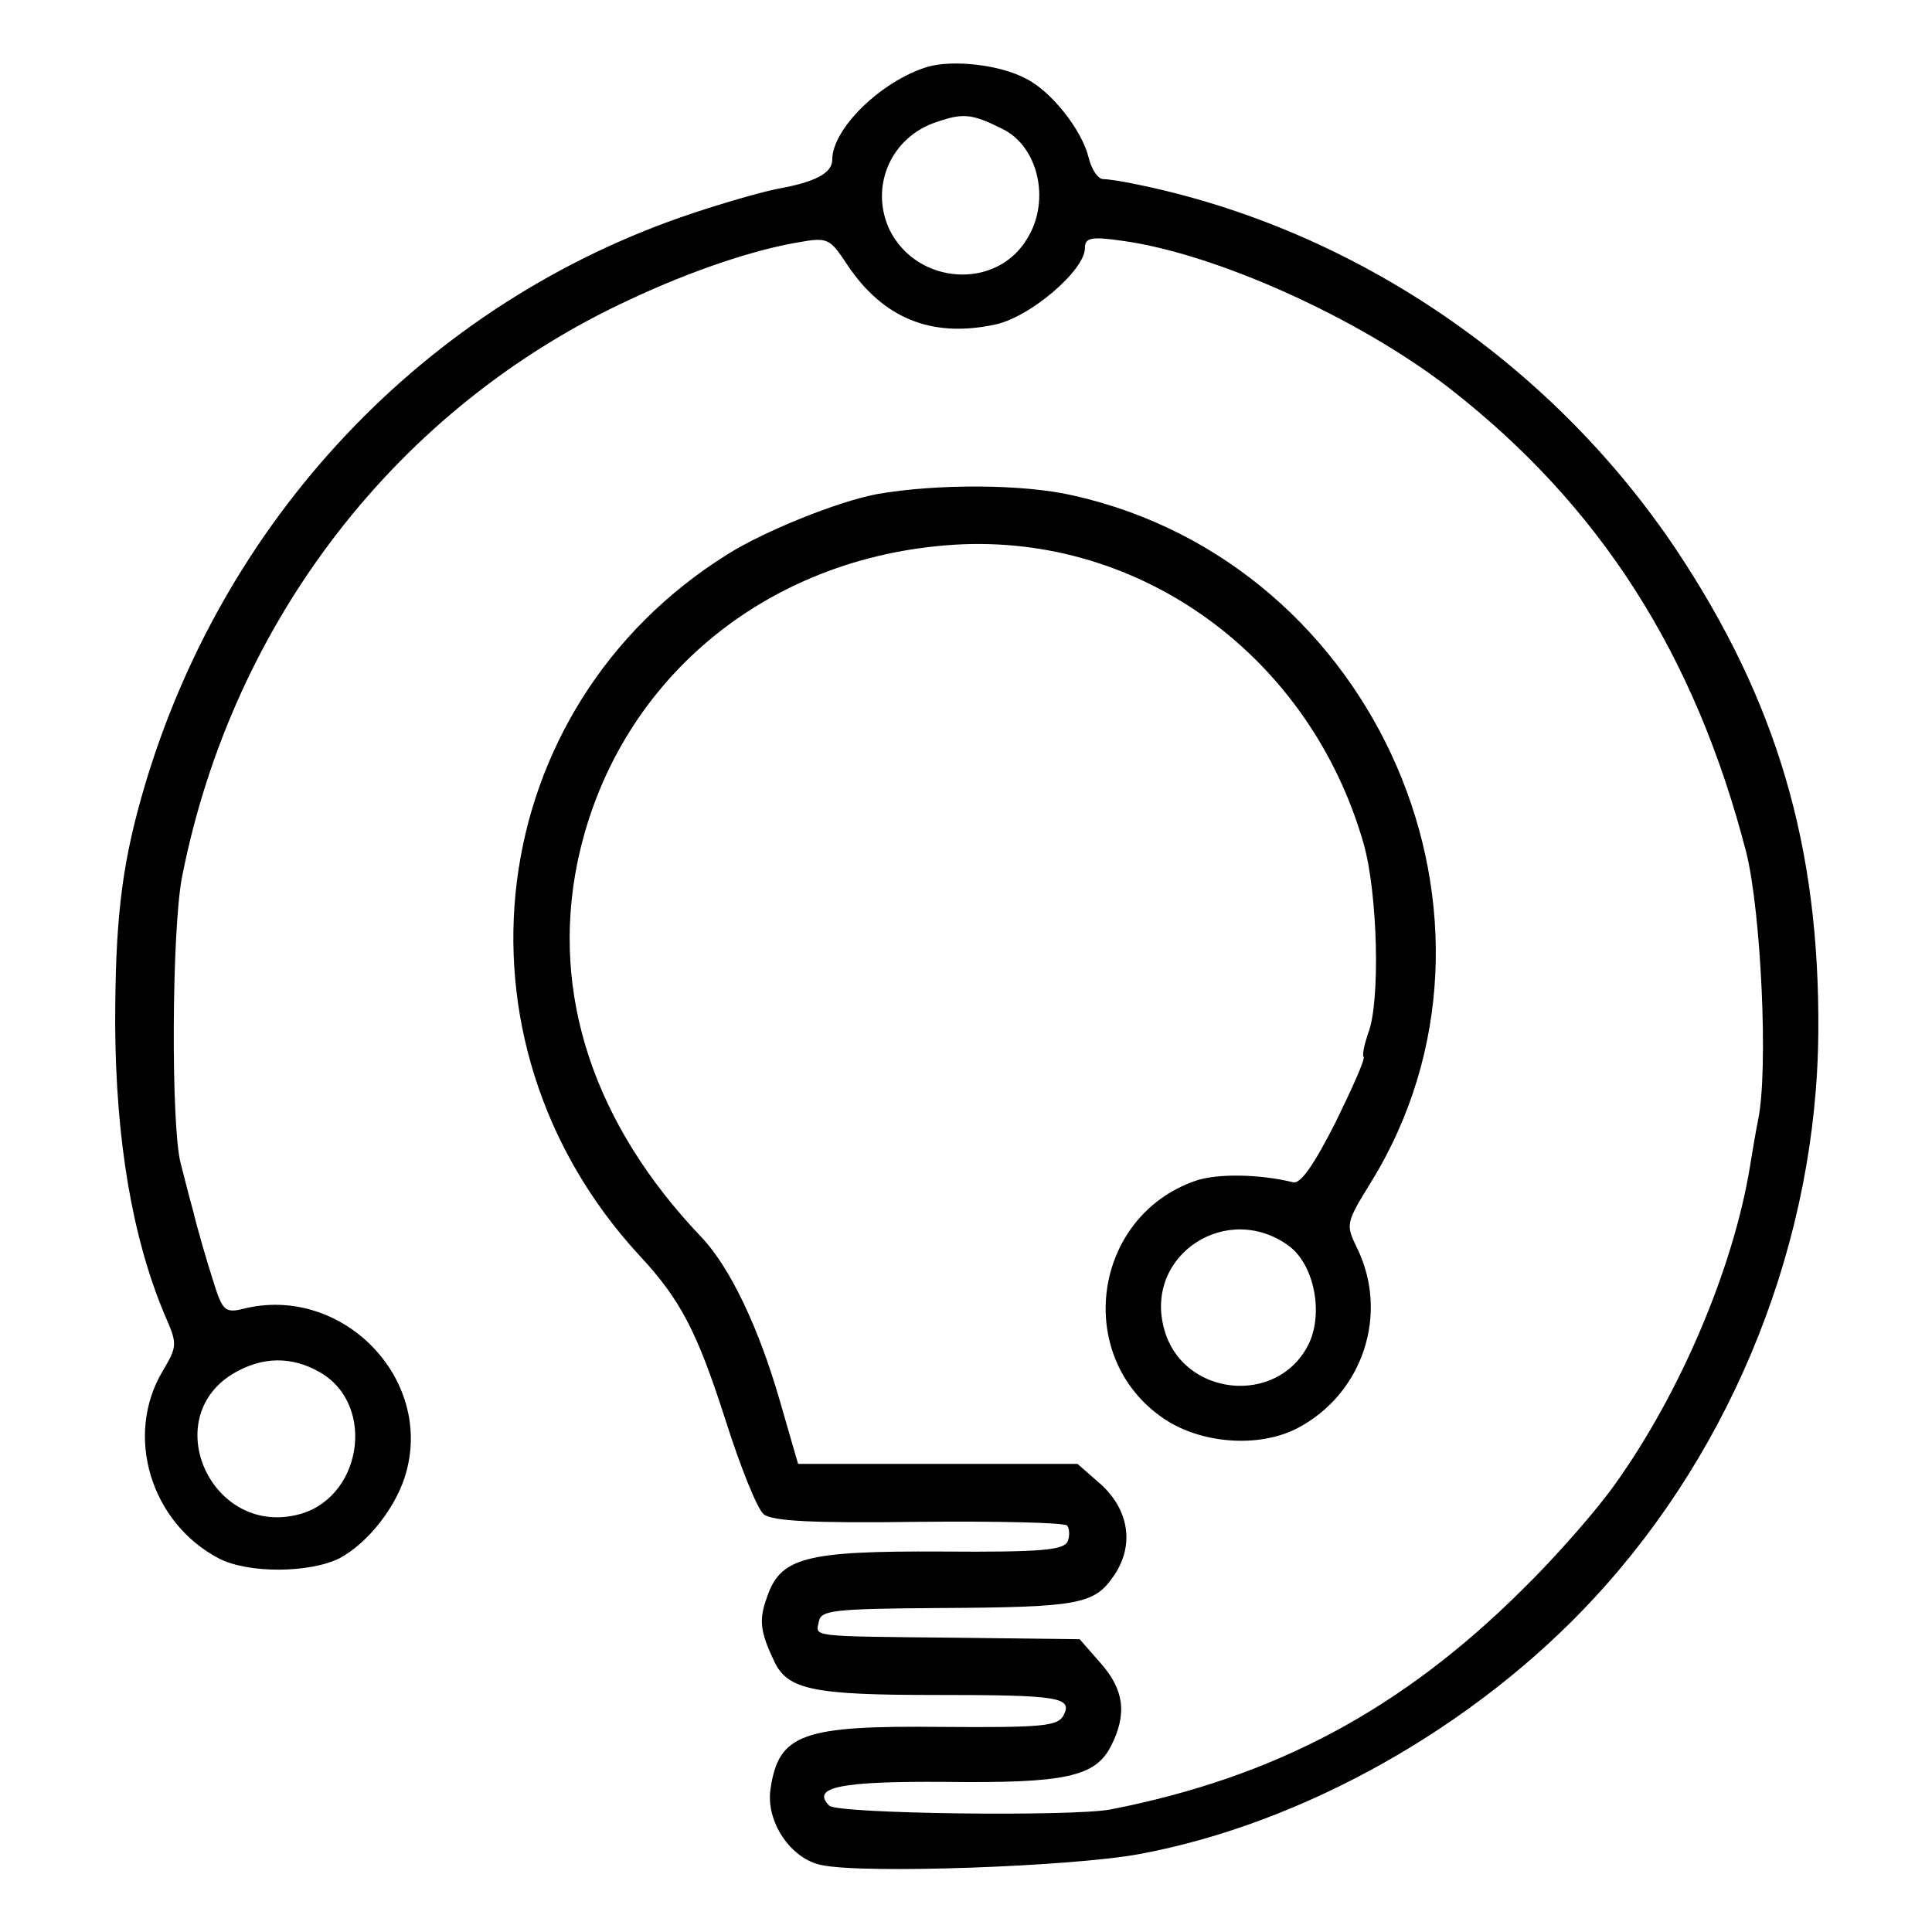 <svg height="260pt" preserveAspectRatio="xMidYMid meet" viewBox="0 0 260 260" width="260pt" xmlns="http://www.w3.org/2000/svg"><path d="m1248 2510c-62-19-128-83-128-125 0-18-23-30-73-39-21-4-73-19-115-33-360-120-637-414-742-787-27-96-35-169-35-306 1-155 23-285 66-388 18-41 18-43-2-77-52-87-16-204 75-252 40-21 123-20 163 0 39 21 78 71 90 117 34 126-85 248-214 220-31-8-33-6-47 39-8 25-20 66-26 91-7 25-14 54-17 65-13 51-12 313 2 385 68 345 291 633 603 777 83 39 167 67 227 77 39 7 42 5 65-30 48-72 113-99 198-81 47 9 122 73 122 103 0 14 8 16 50 10 125-17 317-103 440-198 203-158 331-358 400-625 20-80 30-293 16-360-3-15-8-44-11-63-22-135-93-304-182-428-24-34-80-98-124-141-164-163-335-253-554-296-51-10-368-6-379 5-25 25 15 33 156 32 162-2 202 7 223 48 22 43 18 76-14 112l-28 32-164 2c-204 2-191 1-187 22 3 15 19 17 163 18 186 1 207 5 233 42 29 41 22 89-16 124l-32 28h-188-188l-24 83c-28 98-67 181-106 222-145 152-203 327-167 504 50 242 251 412 508 428 251 15 478-151 550-402 19-66 23-214 6-256-5-15-8-29-6-31 3-2-15-42-38-89-29-57-47-83-57-80-45 11-102 12-131 2-139-48-165-237-43-320 50-34 128-40 180-13 88 46 124 154 80 243-15 31-15 33 19 88 217 352 9 832-400 924-68 16-186 16-265 2-53-10-152-50-201-81-330-206-386-653-119-943 56-60 78-103 116-221 20-63 43-121 52-128 12-9 65-12 209-10 106 1 195-1 199-5 3-3 4-13 1-21-5-12-34-15-169-14-185 1-218-8-236-62-11-30-9-46 10-86 18-38 53-45 215-45 170 0 187-3 174-28-8-14-29-16-163-15-188 2-220-9-231-83-7-44 27-95 69-103 57-12 337-2 428 15 220 41 451 171 611 344 190 205 300 484 302 762 2 250-56 446-191 649-172 257-445 439-742 495-11 2-24 4-30 4-7 1-15 13-19 29-9 37-50 89-84 106-35 19-99 26-133 16zm100-83c49-23 66-96 35-147-41-71-149-64-186 11-27 58 2 125 64 145 35 12 47 11 87-9zm387-1504c33-25 46-88 27-130-41-87-173-73-196 21-25 98 86 170 169 109zm-1304-170c77-45 55-173-33-192-114-26-184 129-85 190 40 24 80 24 118 2z" transform="matrix(.1 0 0 -.1 0 260)"/></svg>